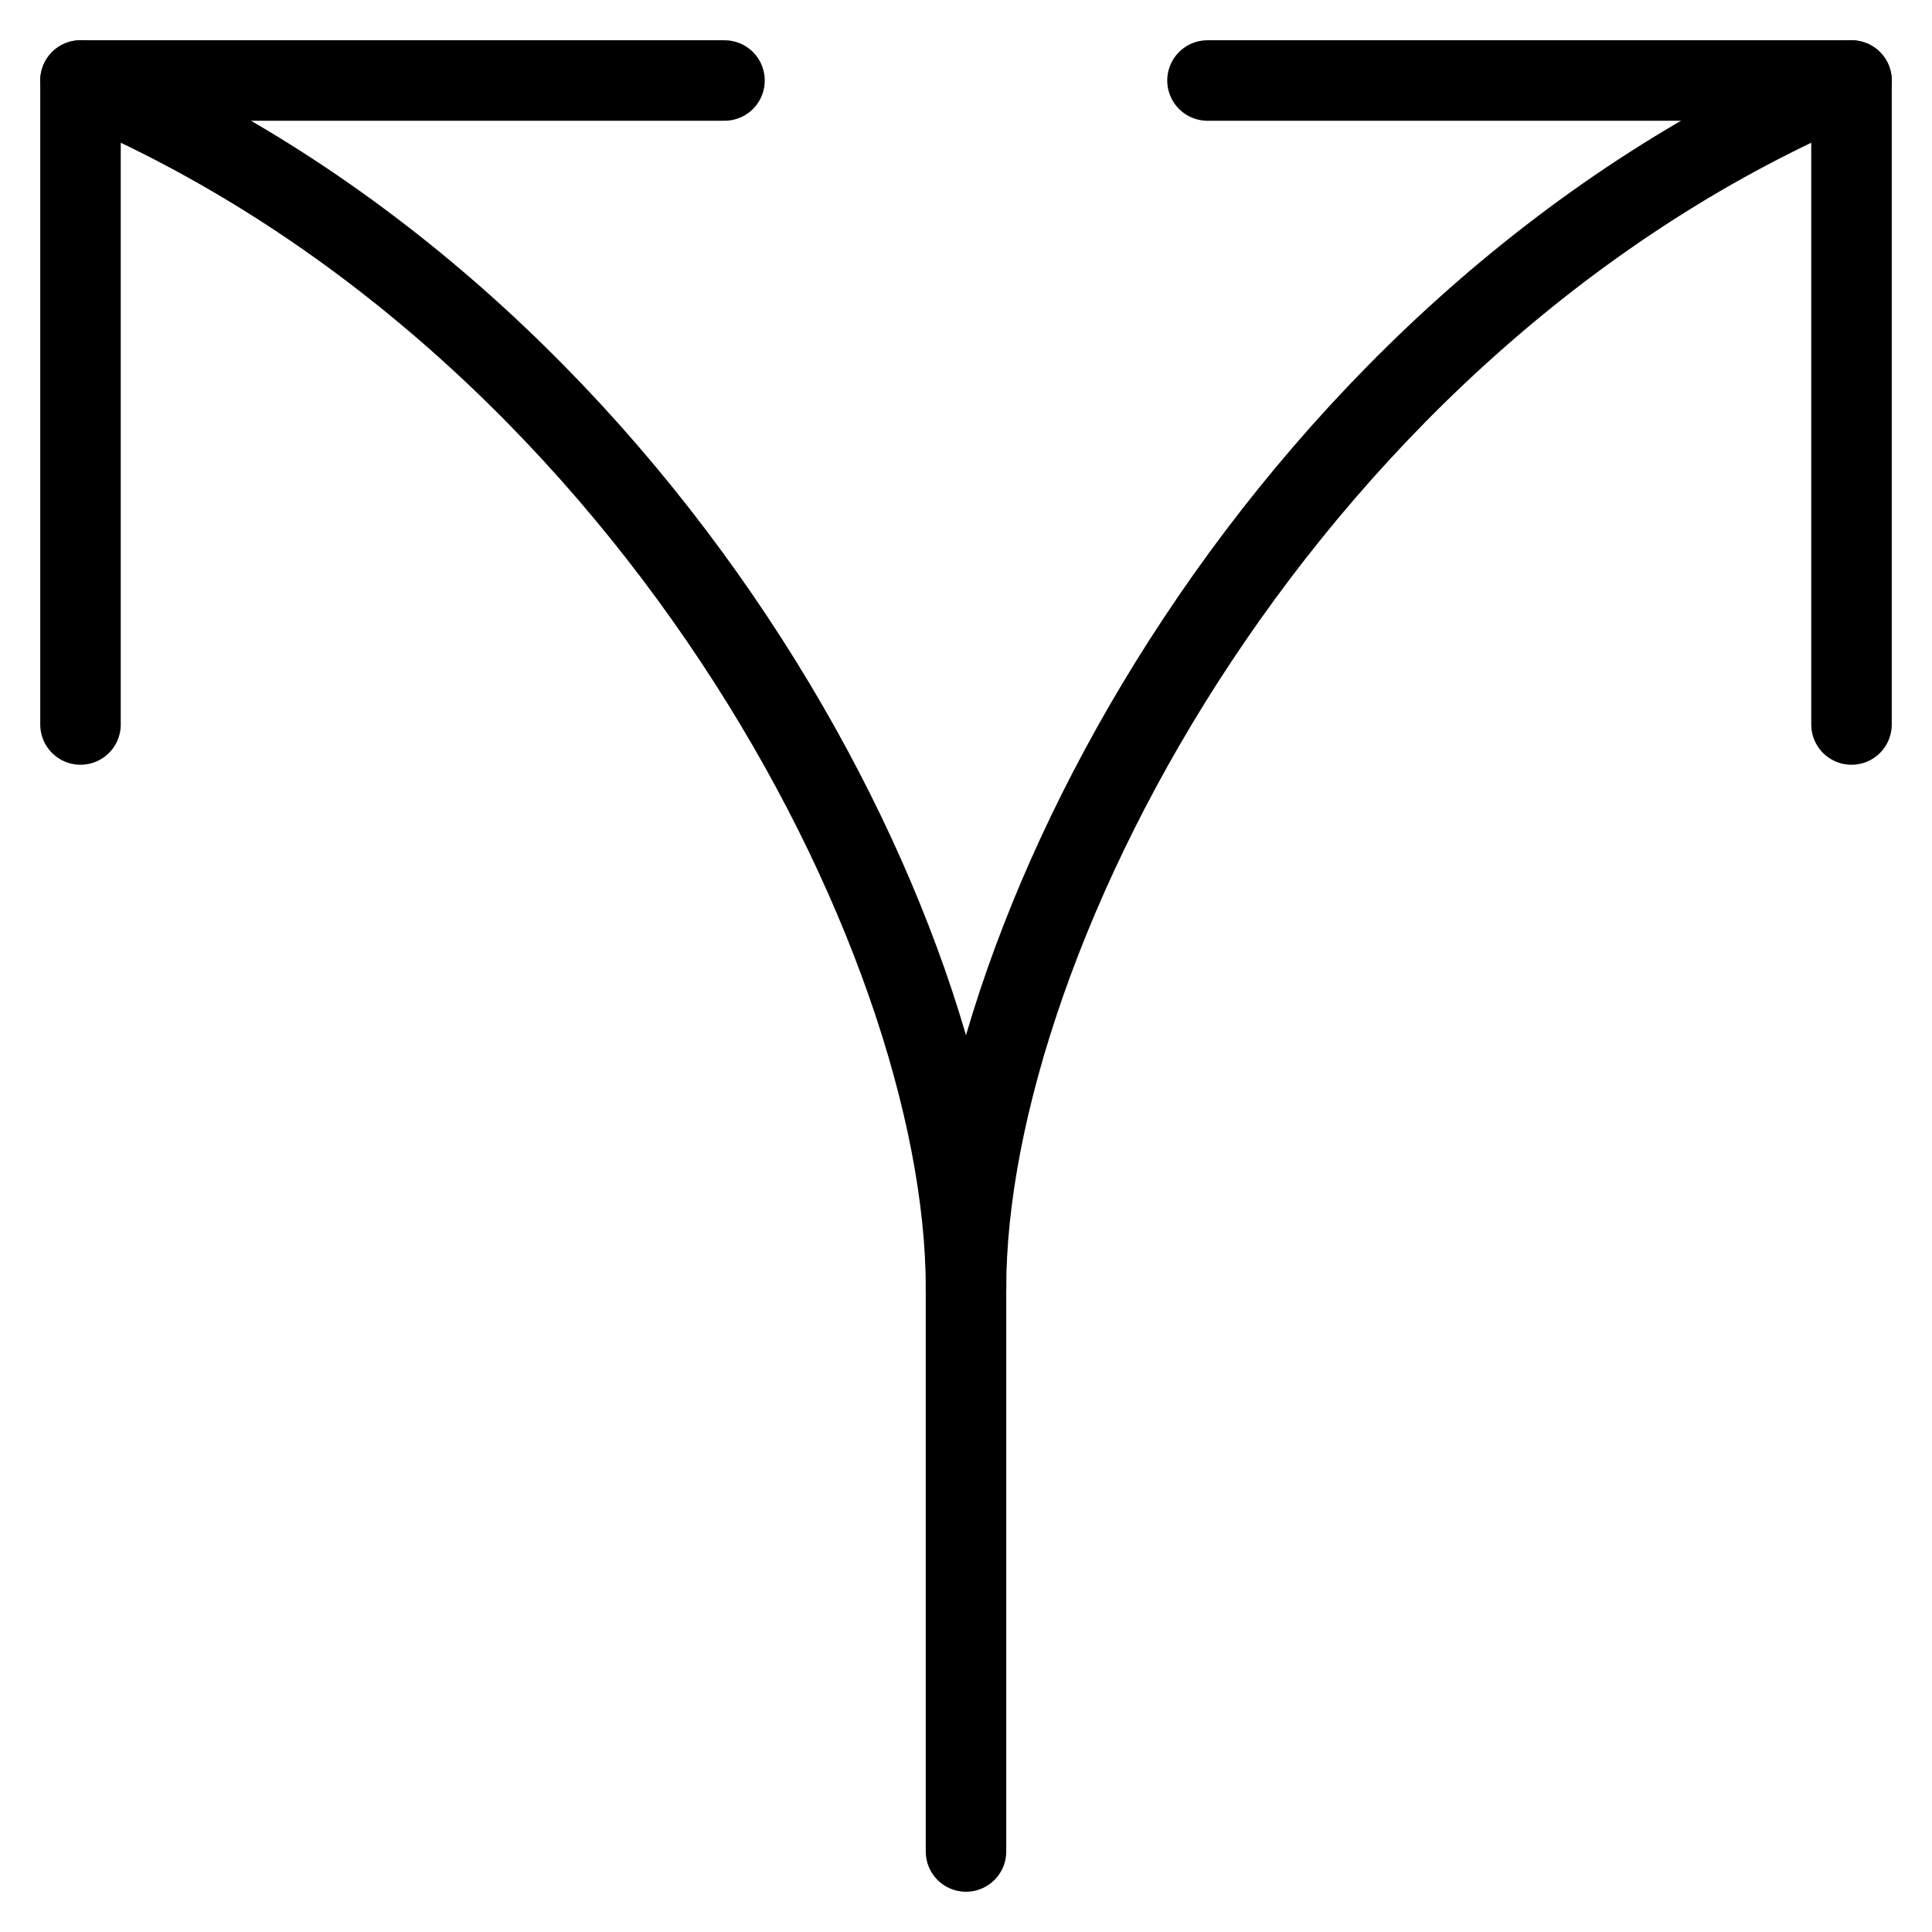 <svg xmlns="http://www.w3.org/2000/svg" fill="none" viewBox="0 0 24 24"><path stroke="#000000" stroke-linecap="round" stroke-linejoin="round" d="M12 16C12 11.579 7.989 3.937 1 1" stroke-width="1"></path><path stroke="#000000" stroke-linecap="round" stroke-linejoin="round" d="M12 16c0 -4.421 4.011 -12.063 11 -15" stroke-width="1"></path><path stroke="#000000" stroke-linecap="round" stroke-linejoin="round" d="M12 16v7" stroke-width="1"></path><path stroke="#000000" stroke-linecap="round" stroke-linejoin="round" d="M1 9V1l8 0" stroke-width="1"></path><path stroke="#000000" stroke-linecap="round" stroke-linejoin="round" d="M23 9V1l-8 0" stroke-width="1"></path></svg>